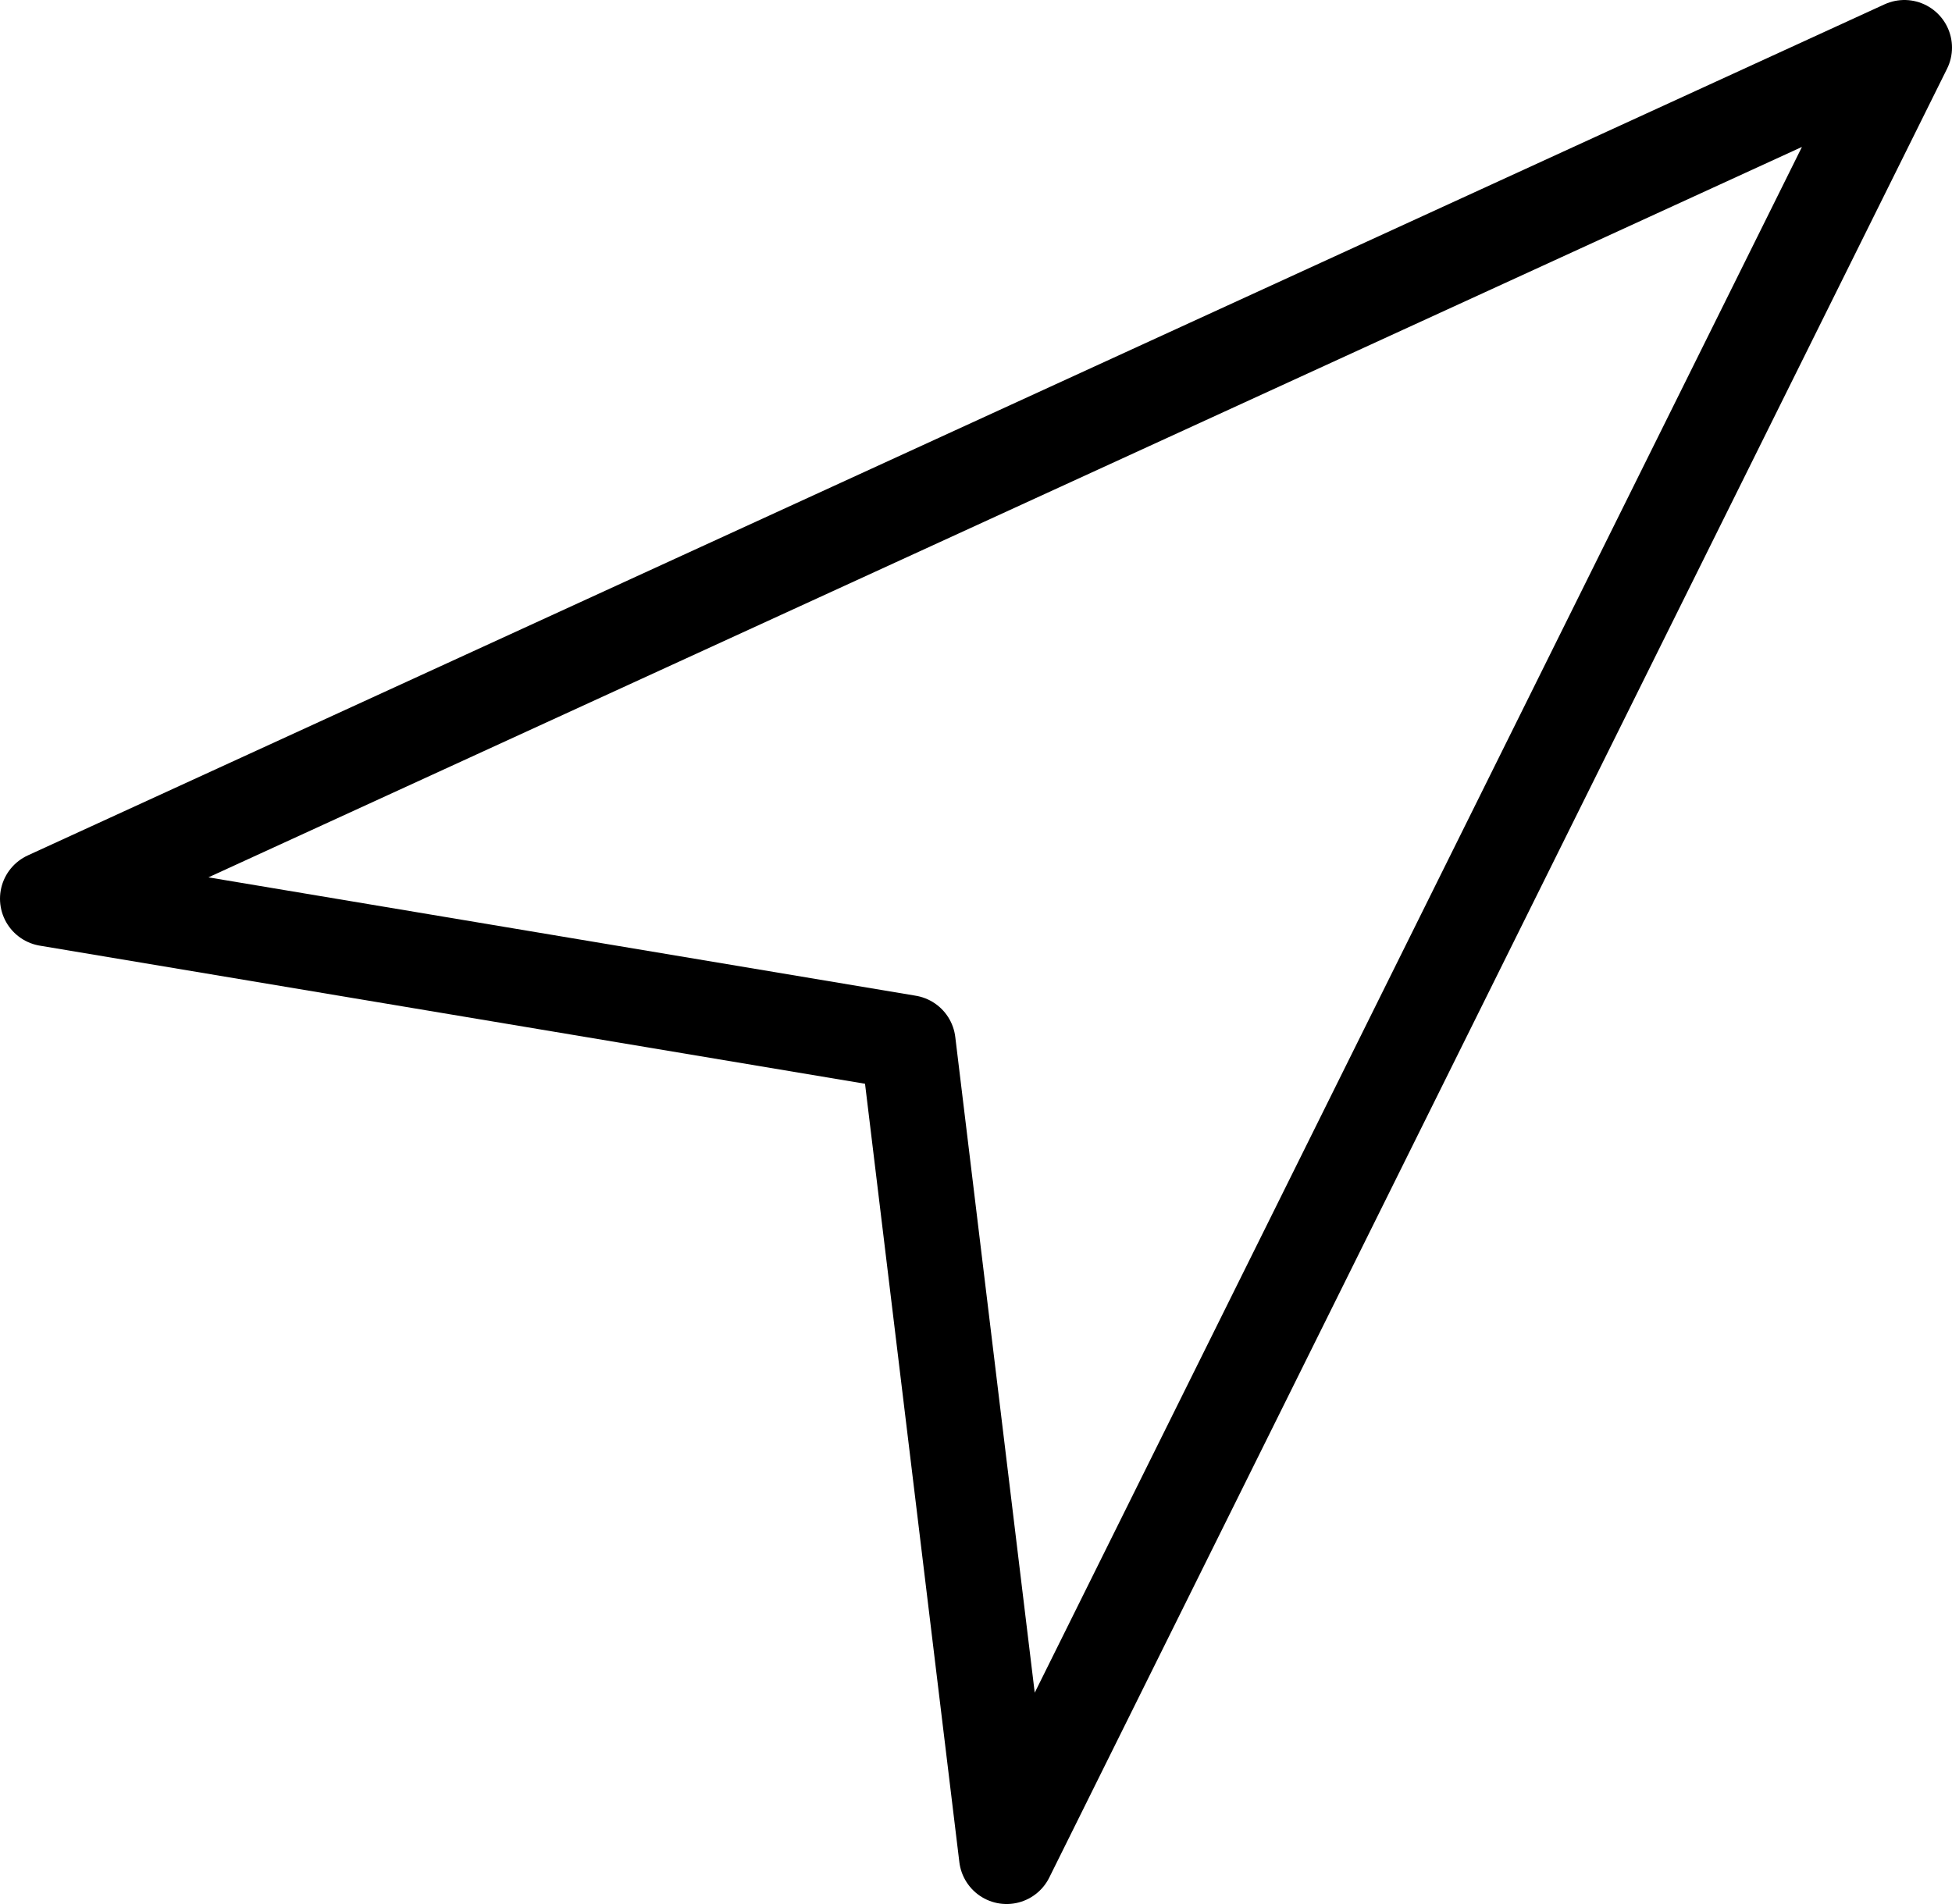 <svg xmlns="http://www.w3.org/2000/svg" width="41" height="40" viewBox="0 0 41 40">
    <g fill="none" fill-rule="evenodd" stroke-linecap="round" stroke-linejoin="round">
        <g stroke="#000" stroke-width="2">
            <g>
                <path d="M18.072 20.905L0 17.88 39 0 20.143 38z" transform="translate(-544 -4136) translate(545 4137)"/>
            </g>
        </g>
    </g>
</svg>
